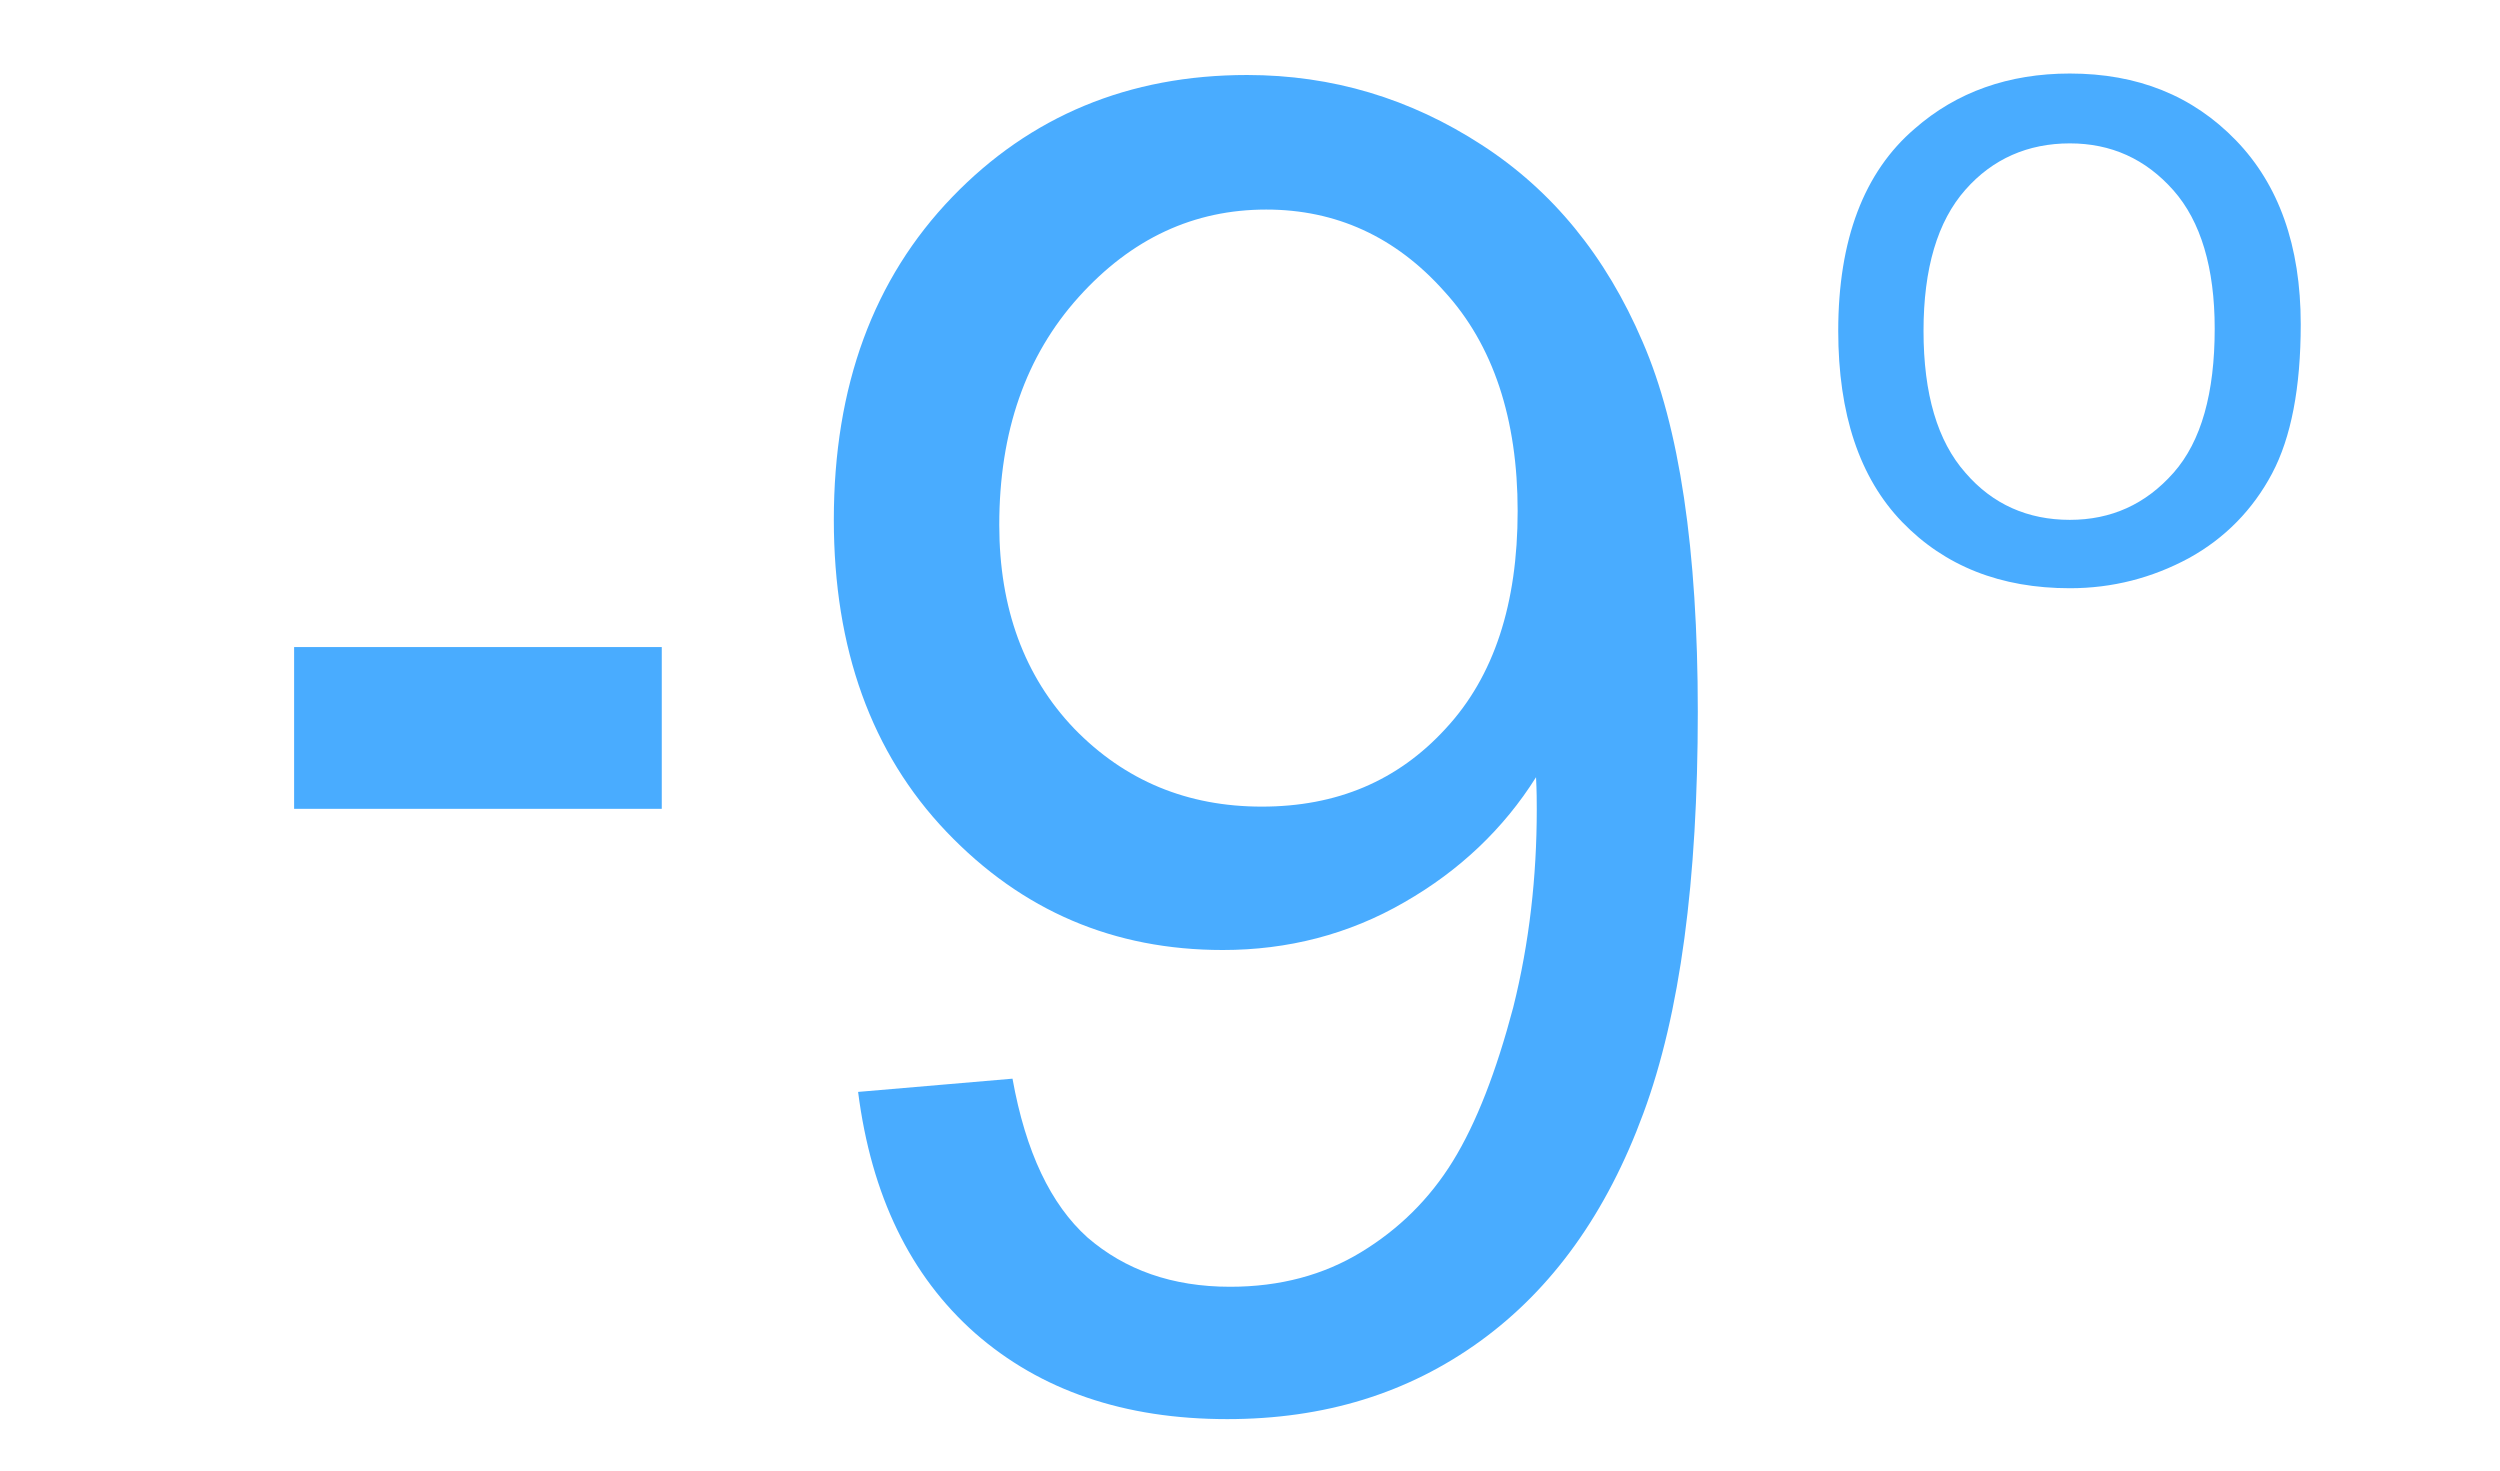 <?xml version="1.0" encoding="UTF-8"?>
<!DOCTYPE svg PUBLIC "-//W3C//DTD SVG 1.1//EN" "http://www.w3.org/Graphics/SVG/1.1/DTD/svg11.dtd">
<!-- Creator: CorelDRAW 2019 (64-Bit) -->
<svg xmlns="http://www.w3.org/2000/svg" xml:space="preserve" width="34px" height="20px" version="1.1" shape-rendering="geometricPrecision" text-rendering="geometricPrecision" image-rendering="optimizeQuality" fill-rule="evenodd" clip-rule="evenodd"
viewBox="0 0 34 20"
 xmlns:xlink="http://www.w3.org/1999/xlink"
 xmlns:xodm="http://www.corel.com/coreldraw/odm/2003">
 <g id="Layer_x0020_1">
  <polygon fill="#49ACFF" fill-rule="nonzero" points="4,11 4,8.8 9,8.8 9,11 "/>
  <path fill="#49ACFF" fill-rule="nonzero" d="M25 4.5c0,-1.24 0.35,-2.16 1.04,-2.75 0.57,-0.5 1.28,-0.75 2.11,-0.75 0.92,0 1.67,0.3 2.26,0.91 0.58,0.6 0.88,1.43 0.88,2.5 0,0.86 -0.13,1.54 -0.39,2.03 -0.26,0.49 -0.64,0.88 -1.13,1.15 -0.5,0.27 -1.04,0.41 -1.62,0.41 -0.94,0 -1.7,-0.3 -2.28,-0.9 -0.58,-0.6 -0.87,-1.47 -0.87,-2.6zm1.16 0c0,0.86 0.19,1.5 0.57,1.93 0.37,0.43 0.85,0.64 1.42,0.64 0.56,0 1.03,-0.21 1.41,-0.64 0.38,-0.43 0.56,-1.09 0.56,-1.96 0,-0.83 -0.19,-1.46 -0.56,-1.88 -0.38,-0.43 -0.85,-0.64 -1.41,-0.64 -0.57,0 -1.05,0.21 -1.42,0.63 -0.38,0.43 -0.57,1.07 -0.57,1.92z"/>
  <path fill="#49ACFF" fill-rule="nonzero" d="M11.67 14.85l2.1 -0.18c0.18,1 0.52,1.71 1.02,2.16 0.51,0.44 1.15,0.67 1.94,0.67 0.68,0 1.27,-0.16 1.78,-0.47 0.51,-0.31 0.93,-0.72 1.25,-1.24 0.32,-0.52 0.59,-1.22 0.82,-2.09 0.22,-0.88 0.32,-1.78 0.32,-2.69 0,-0.1 0,-0.25 -0.01,-0.44 -0.44,0.7 -1.04,1.27 -1.79,1.7 -0.76,0.44 -1.59,0.65 -2.47,0.65 -1.48,0 -2.73,-0.53 -3.76,-1.61 -1.02,-1.07 -1.53,-2.49 -1.53,-4.24 0,-1.82 0.54,-3.28 1.61,-4.39 1.06,-1.1 2.4,-1.66 4.01,-1.66 1.16,0 2.22,0.32 3.19,0.95 0.96,0.62 1.69,1.51 2.19,2.68 0.5,1.15 0.75,2.83 0.75,5.03 0,2.29 -0.24,4.11 -0.74,5.46 -0.5,1.36 -1.24,2.39 -2.22,3.1 -0.98,0.71 -2.12,1.06 -3.44,1.06 -1.4,0 -2.54,-0.39 -3.43,-1.17 -0.88,-0.78 -1.41,-1.87 -1.59,-3.28zm8.97 -7.9c0,-1.25 -0.33,-2.26 -1,-2.99 -0.66,-0.74 -1.47,-1.11 -2.42,-1.11 -0.98,0 -1.83,0.39 -2.55,1.19 -0.72,0.8 -1.08,1.83 -1.08,3.1 0,1.13 0.34,2.06 1.02,2.77 0.69,0.71 1.54,1.06 2.55,1.06 1.02,0 1.85,-0.35 2.5,-1.06 0.66,-0.71 0.98,-1.7 0.98,-2.96z"/>
 </g>
 <g id="Layer_x0020_1_0">
 </g>
</svg>
